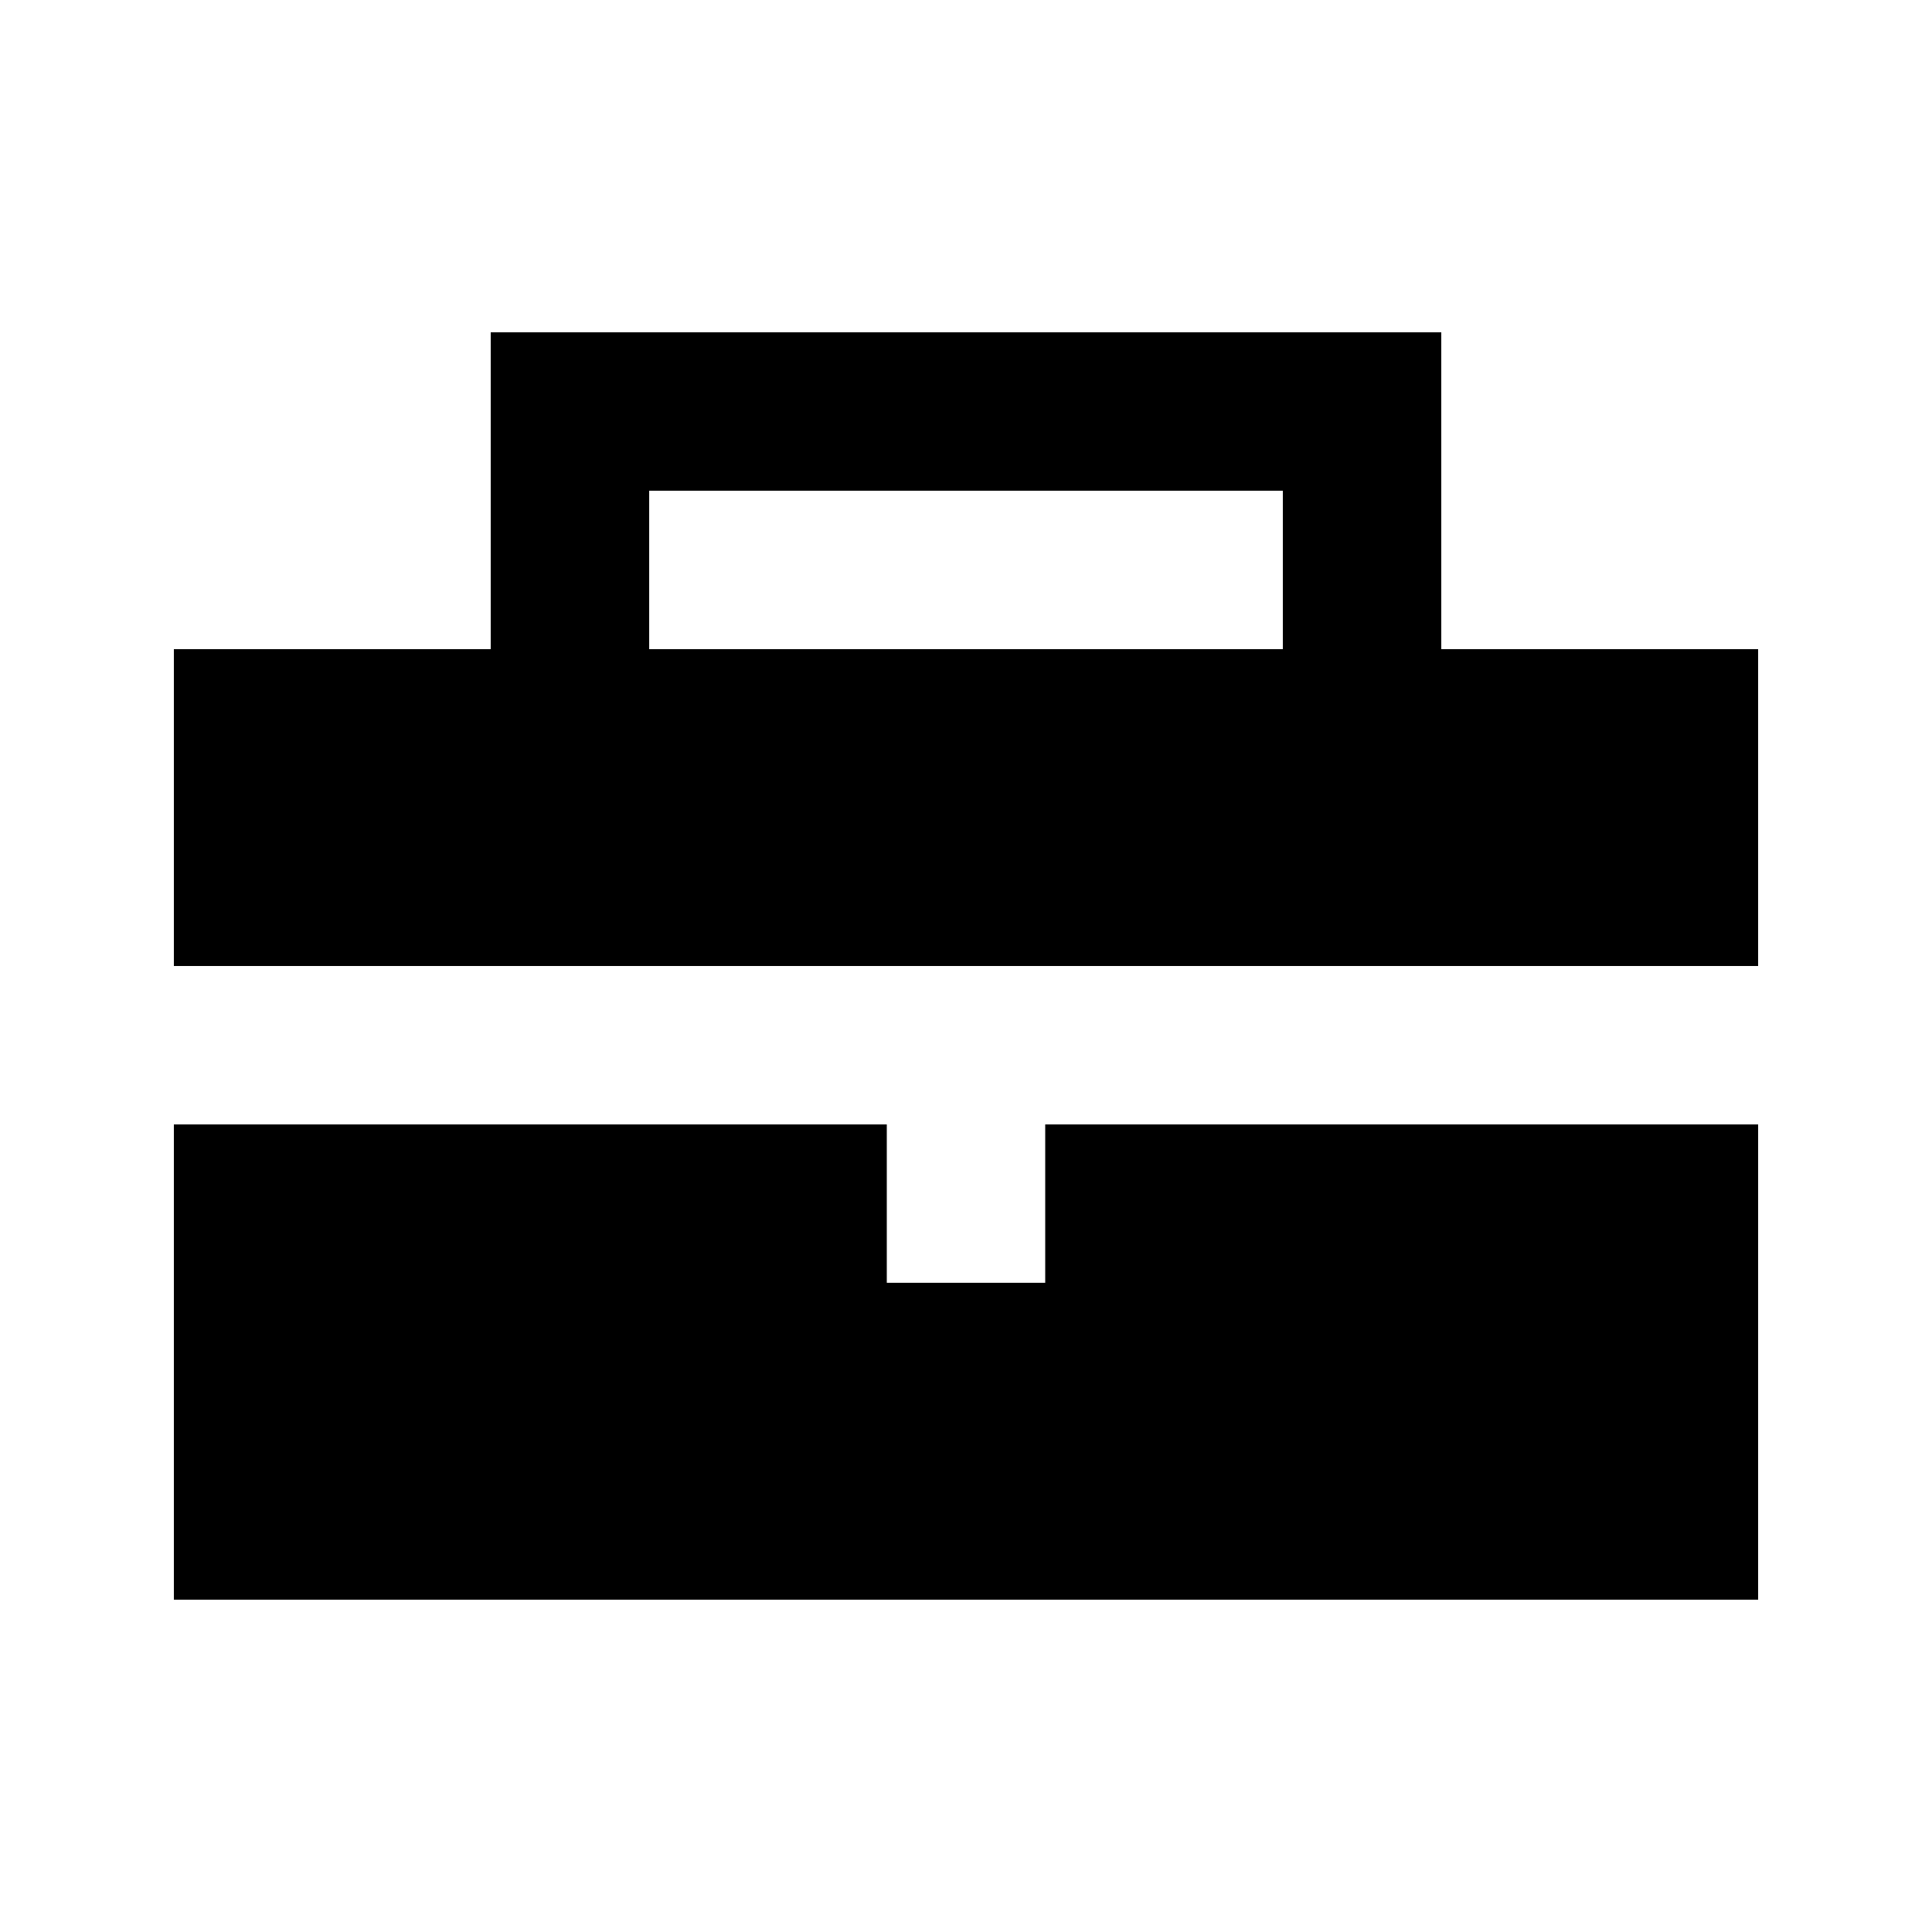 <?xml version="1.0" encoding="UTF-8"?>
<!-- Uploaded to: SVG Repo, www.svgrepo.com, Generator: SVG Repo Mixer Tools -->
<svg fill="#000000" width="800px" height="800px" version="1.1" viewBox="144 144 512 512" xmlns="http://www.w3.org/2000/svg">
 <path d="m609.92 567.93h-419.84v-125.95h188.93v41.98h41.984v-41.98h188.93zm-83.969-251.9h83.969v83.969h-419.84v-83.969h83.969v-83.969h251.9zm-41.984-41.984h-167.93v41.984h167.93z" fill-rule="evenodd"/>
</svg>